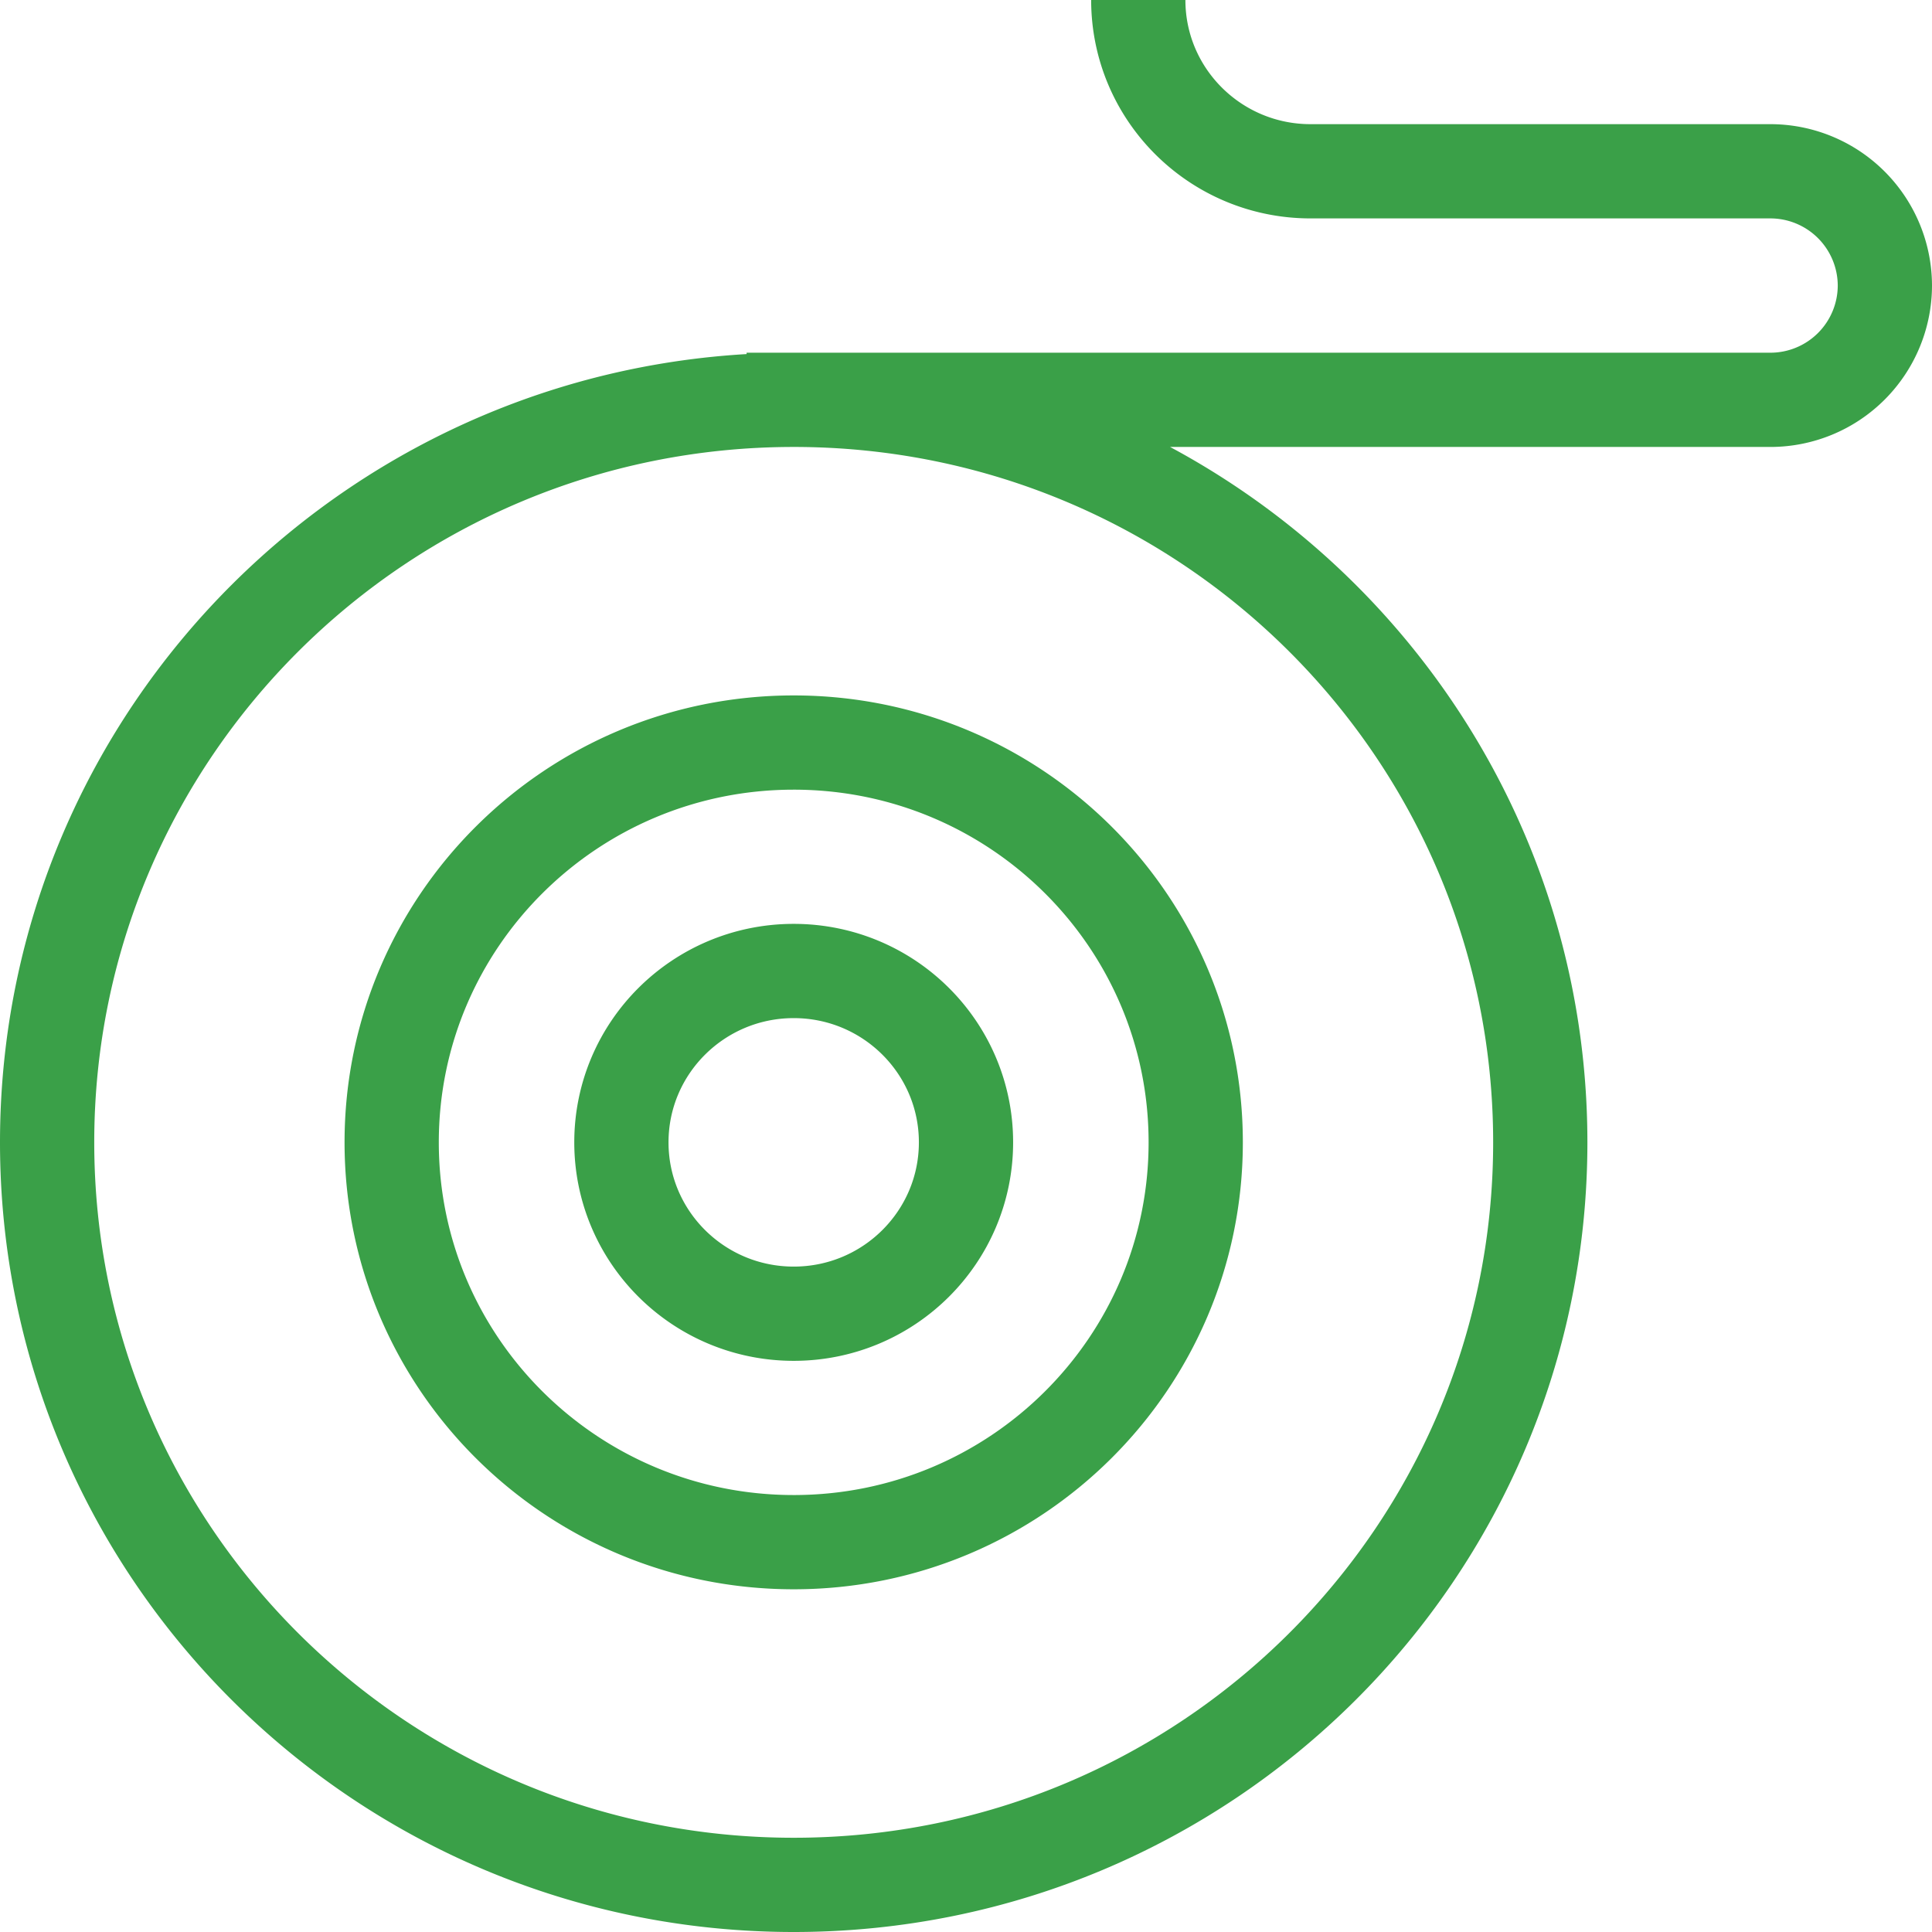<svg width="41" height="41" fill="none" xmlns="http://www.w3.org/2000/svg"><path d="M16.844 8.485C8.094 8.485 1 15.54 1 24.242 1 32.945 8.093 40 16.844 40c8.75 0 15.843-7.055 15.843-15.758 0-8.702-7.093-15.757-15.843-15.757zm0 0h20.718A2.43 2.43 0 0040 6.06a2.431 2.431 0 00-2.438-2.425h-9.75c-2.019 0-3.656-1.628-3.656-3.636M20.5 24.242c0 2.009-1.637 3.637-3.656 3.637-2.02 0-3.657-1.628-3.657-3.637 0-2.008 1.638-3.636 3.657-3.636s3.656 1.628 3.656 3.636zm4.875 0c0 4.686-3.82 8.485-8.531 8.485-4.712 0-8.532-3.798-8.532-8.485 0-4.686 3.82-8.484 8.532-8.484 4.711 0 8.531 3.798 8.531 8.484z" stroke="#3AA048" stroke-width="2" stroke-miterlimit="10"/></svg>
